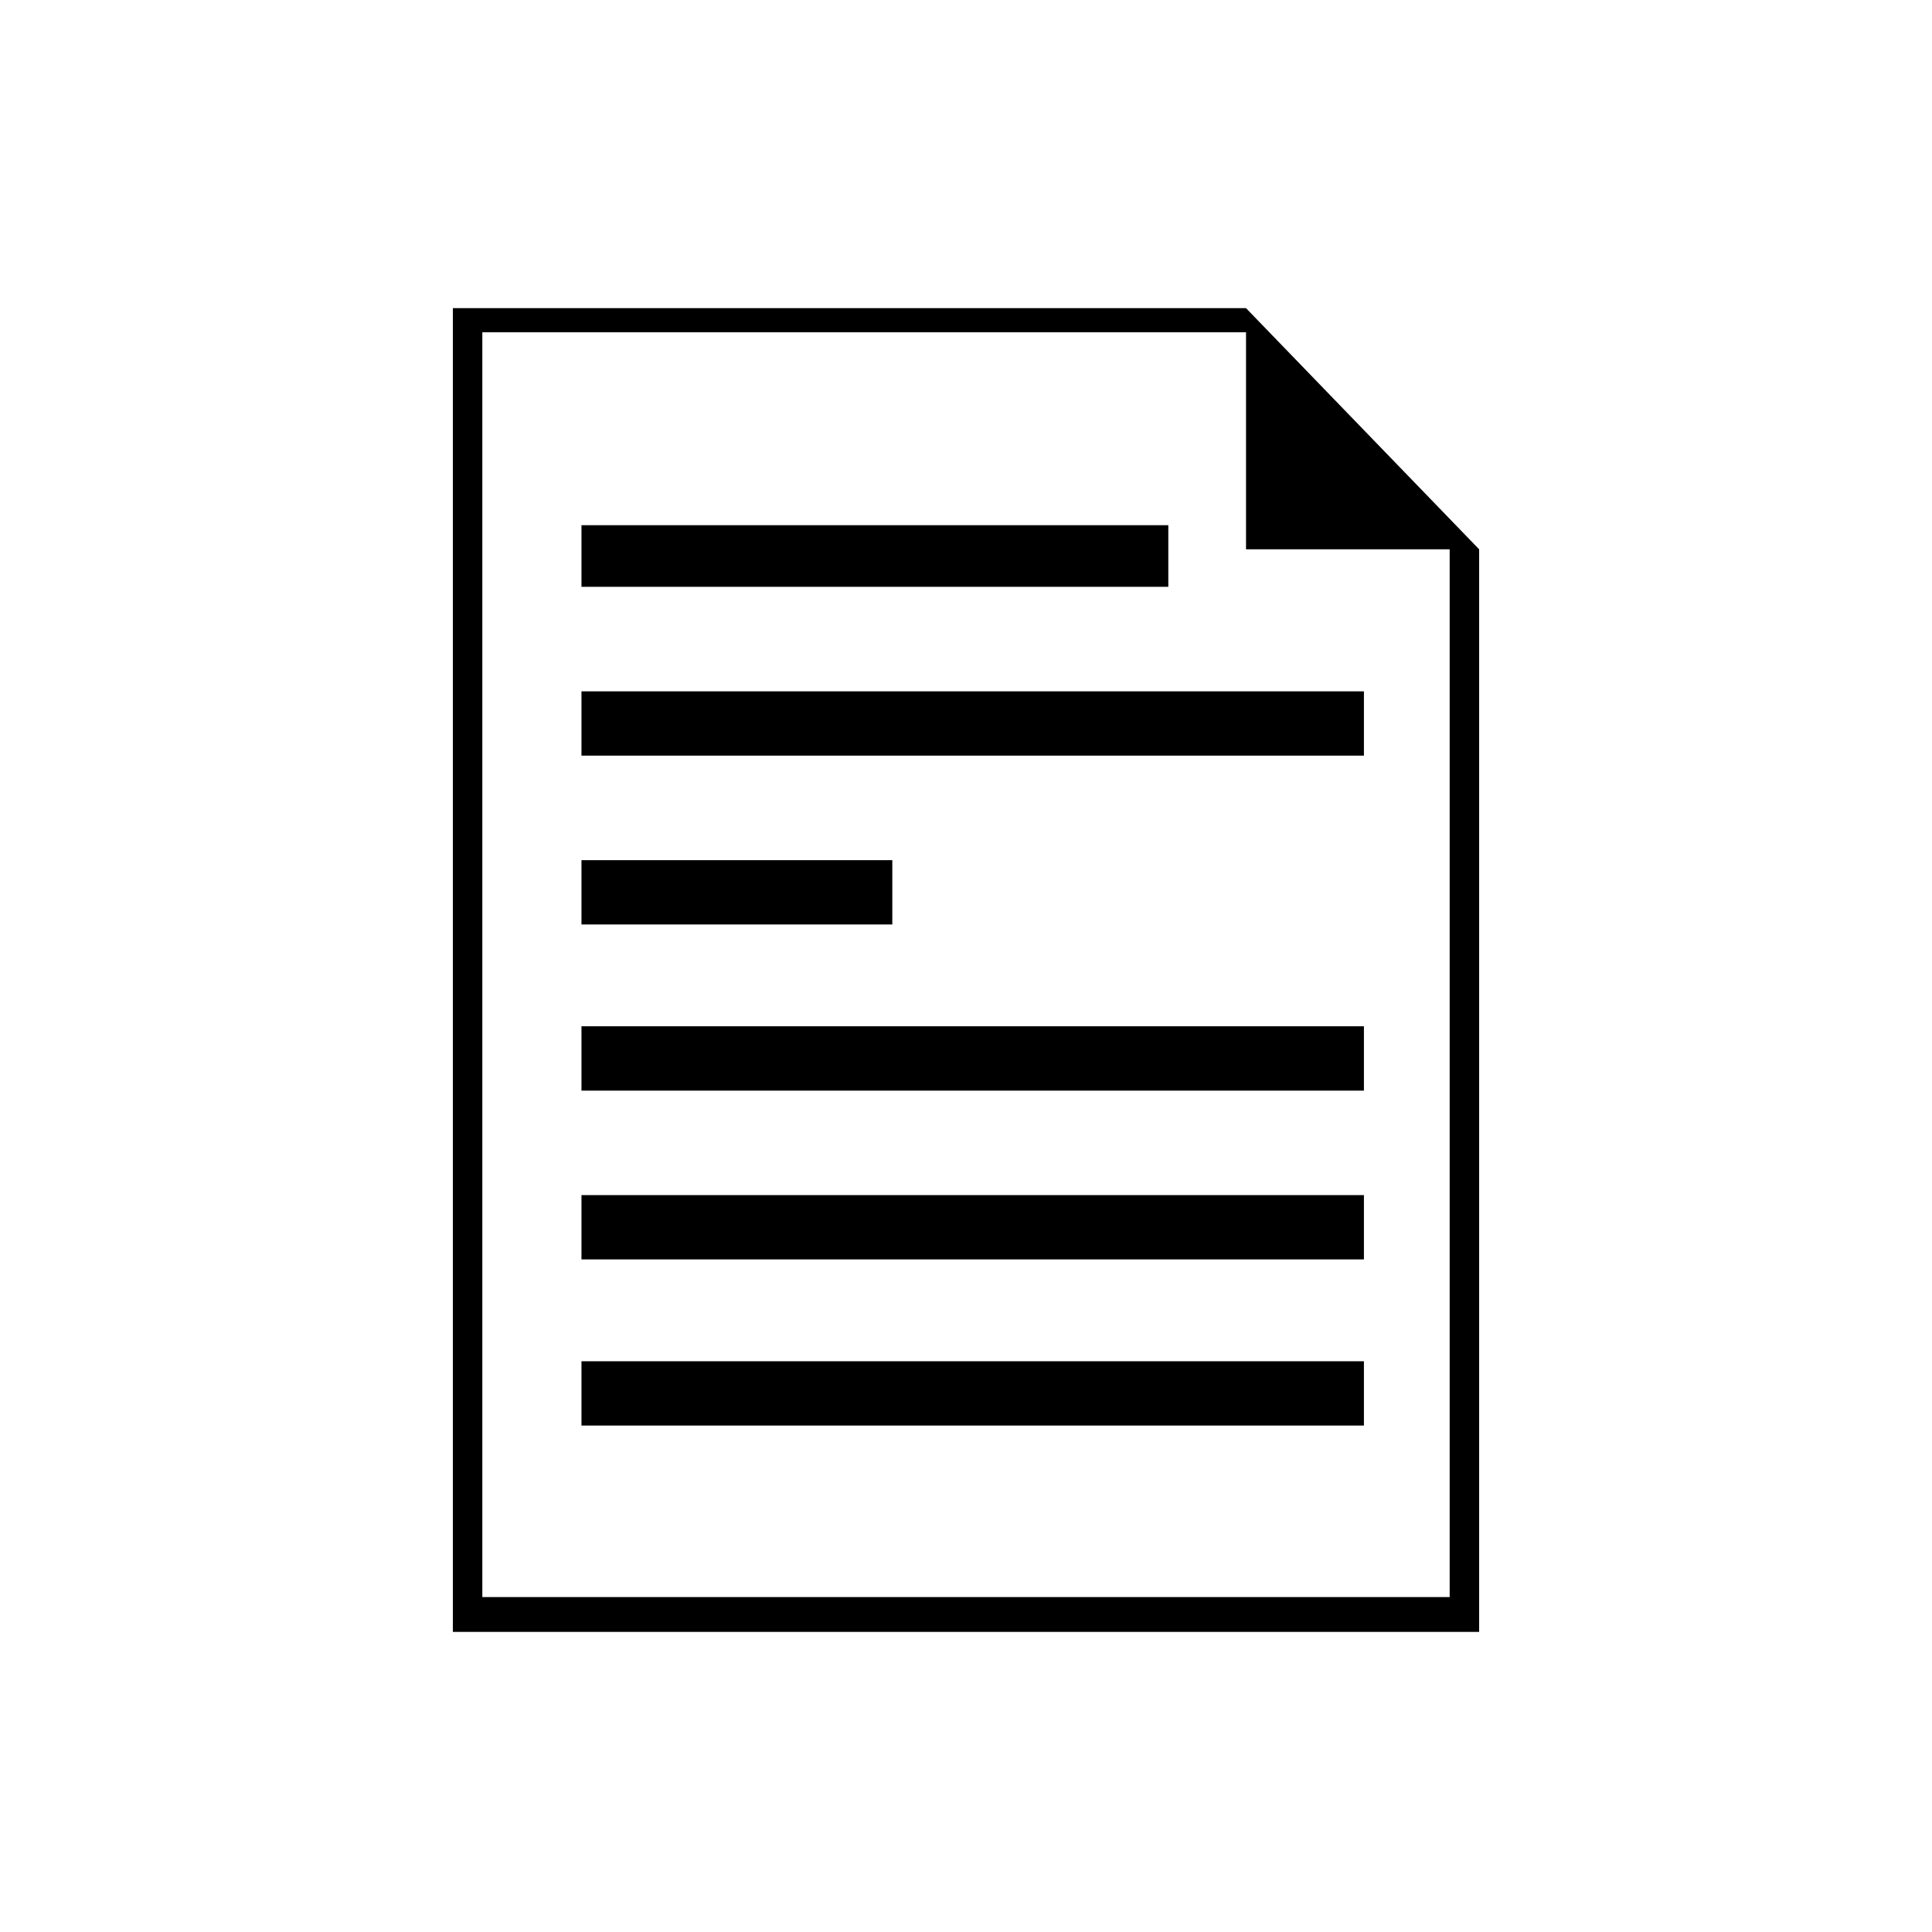 <?xml version="1.0" encoding="UTF-8" standalone="no"?>
<svg xmlns:xlink="http://www.w3.org/1999/xlink" height="36.05px" width="36.05px" xmlns="http://www.w3.org/2000/svg">
  <g transform="matrix(1.0, 0.0, 0.0, 1.0, 18.0, 18.0)">
    <path d="M17.55 17.55 L-17.5 17.55 -17.5 -17.5 17.55 -17.5 17.55 17.55 Z" fill="none" stroke="#ffffff" stroke-linecap="round" stroke-linejoin="round" stroke-opacity="0.0" stroke-width="1.0"/>
    <path d="M7.45 -3.9 L-7.15 -3.9 -7.15 -5.1 7.45 -5.1 7.45 -3.9 M5.25 -11.8 L-9.0 -11.8 -9.0 11.8 9.05 11.8 9.05 -7.75 5.25 -7.75 5.25 -11.8 M3.8 -7.05 L-7.15 -7.05 -7.15 -8.2 3.8 -8.2 3.8 -7.05 M7.45 8.6 L-7.15 8.6 -7.15 7.4 7.45 7.4 7.45 8.6 M7.45 5.5 L-7.15 5.5 -7.15 4.3 7.45 4.3 7.45 5.5 M7.45 2.35 L-7.15 2.35 -7.15 1.15 7.45 1.15 7.45 2.35 M9.6 -7.75 L9.6 12.45 -9.55 12.45 -9.55 -12.25 5.25 -12.25 9.6 -7.75 M-1.35 -0.75 L-7.15 -0.75 -7.15 -1.95 -1.35 -1.95 -1.35 -0.75" fill="#000000" fill-rule="evenodd" stroke="none"/>
  </g>
</svg>
